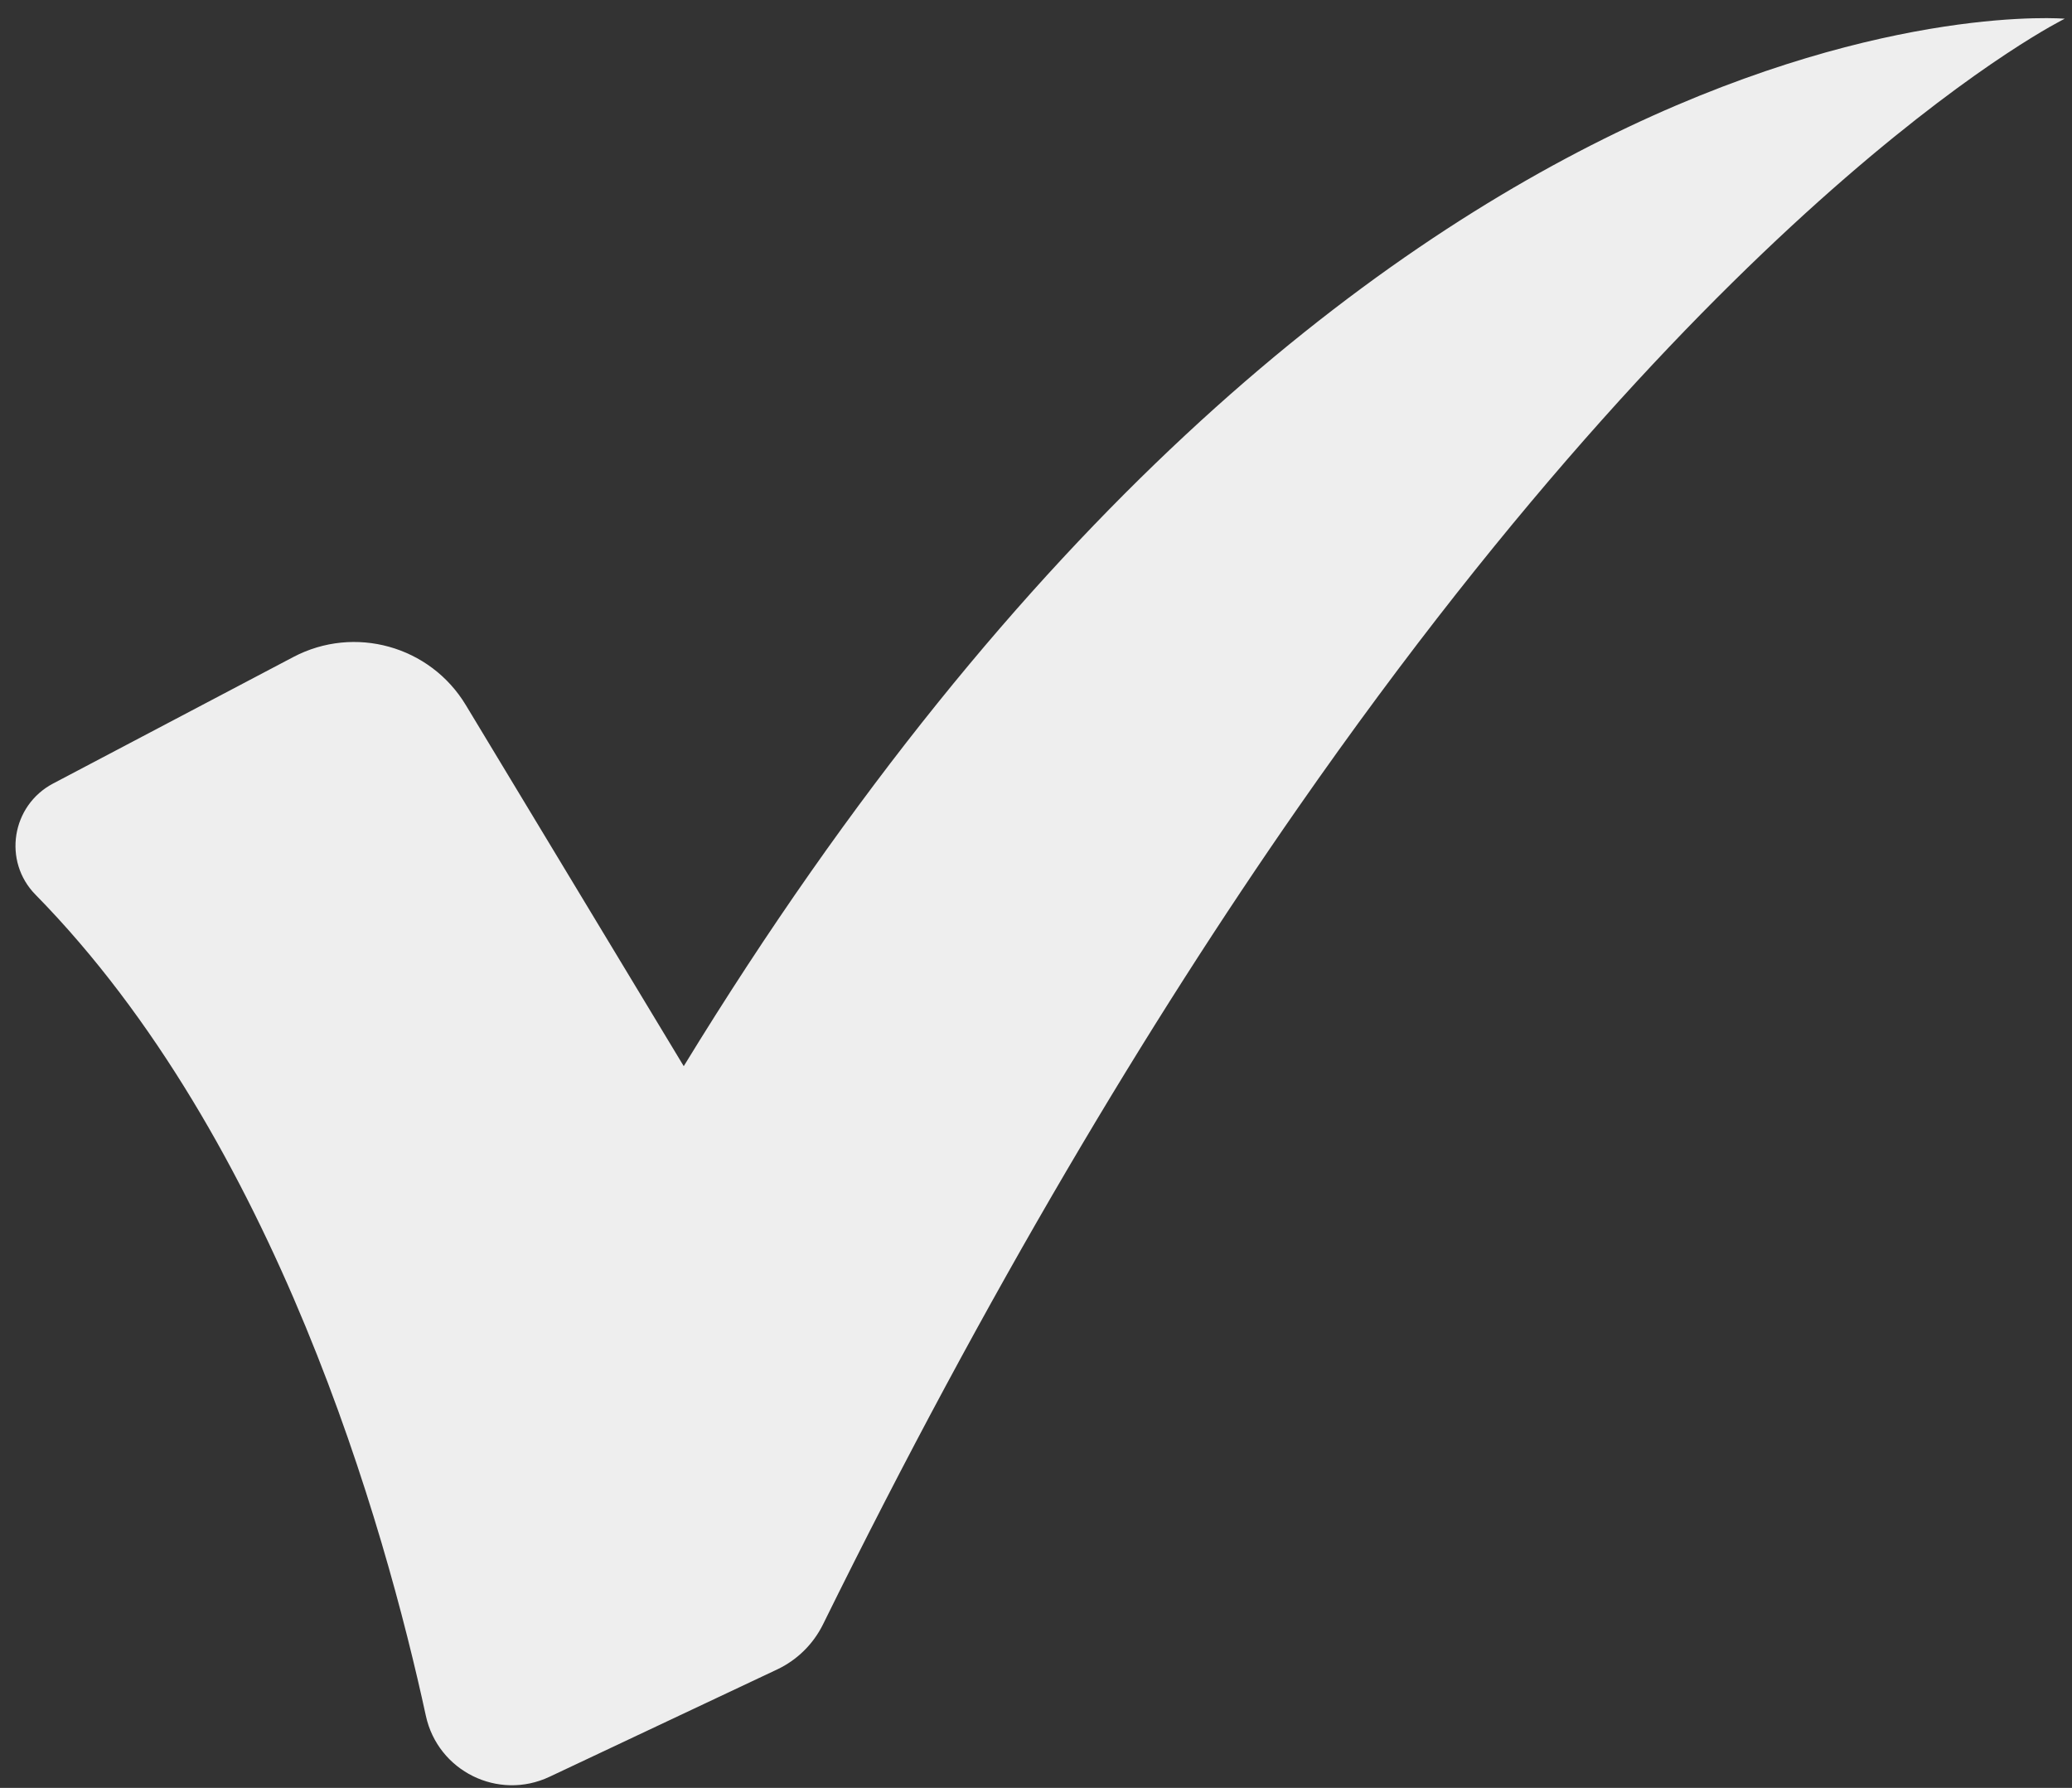 <?xml version="1.0" encoding="UTF-8" standalone="no"?><svg width='102' height='88' viewBox='0 0 102 88' fill='none' xmlns='http://www.w3.org/2000/svg'>
<rect x="0" y="0" width="102" height="88" fill="#333333" stroke="none"/>
<path d='M101.644 0.921C101.644 0.921 85.379 8.898 63.896 39.761C56.564 50.294 48.625 63.493 40.517 79.948C40.036 80.922 39.24 81.708 38.257 82.171L27.05 87.454C24.527 88.644 21.557 87.177 20.964 84.451C18.954 75.187 13.588 56.093 1.747 44.036C0.127 42.389 0.568 39.644 2.612 38.566L14.437 32.34C17.449 30.753 21.174 31.791 22.932 34.705L33.659 52.477C66.998 -2.045 101.644 0.921 101.644 0.921Z' fill='#EEEEEE'/>
</svg>
